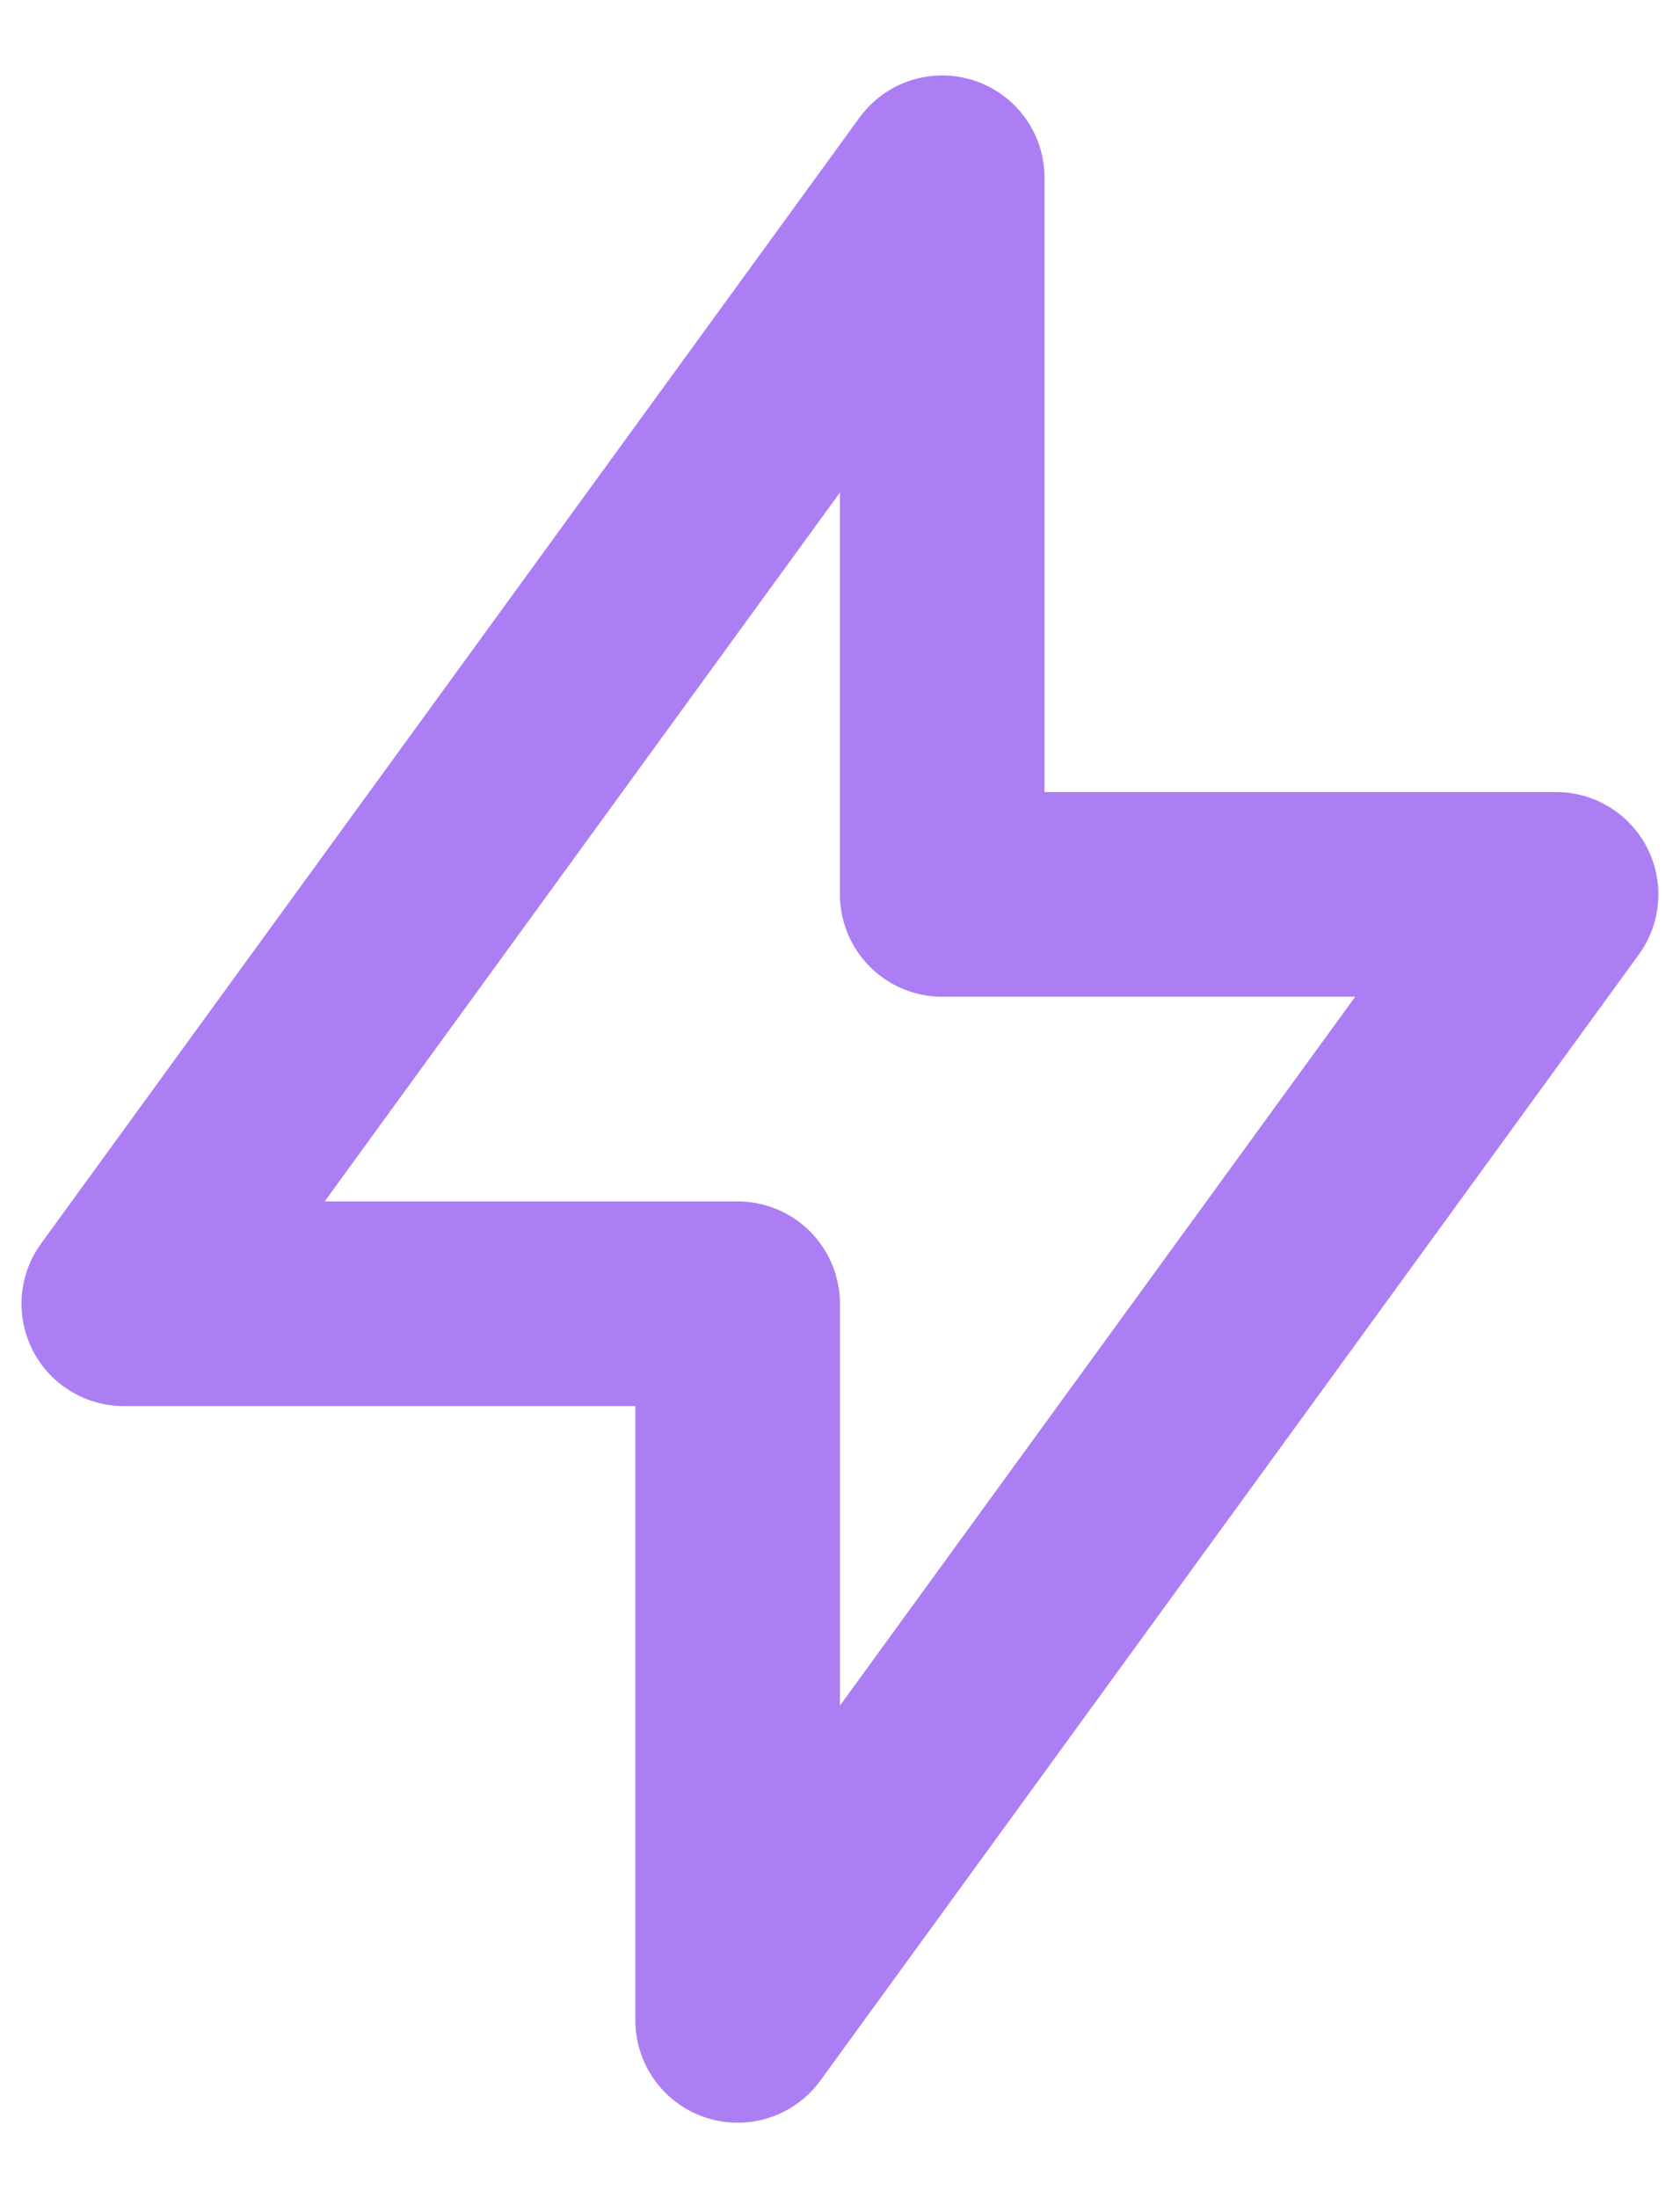 <svg width="13" height="17" viewBox="0 0 13 17" fill="none" xmlns="http://www.w3.org/2000/svg">
<path d="M7.291 1.375V6.917H12.041L5.708 15.625V10.083H0.958L7.291 1.375Z" stroke="#AC7EF4" stroke-width="1.583" stroke-linecap="round" stroke-linejoin="round"/>
</svg>
